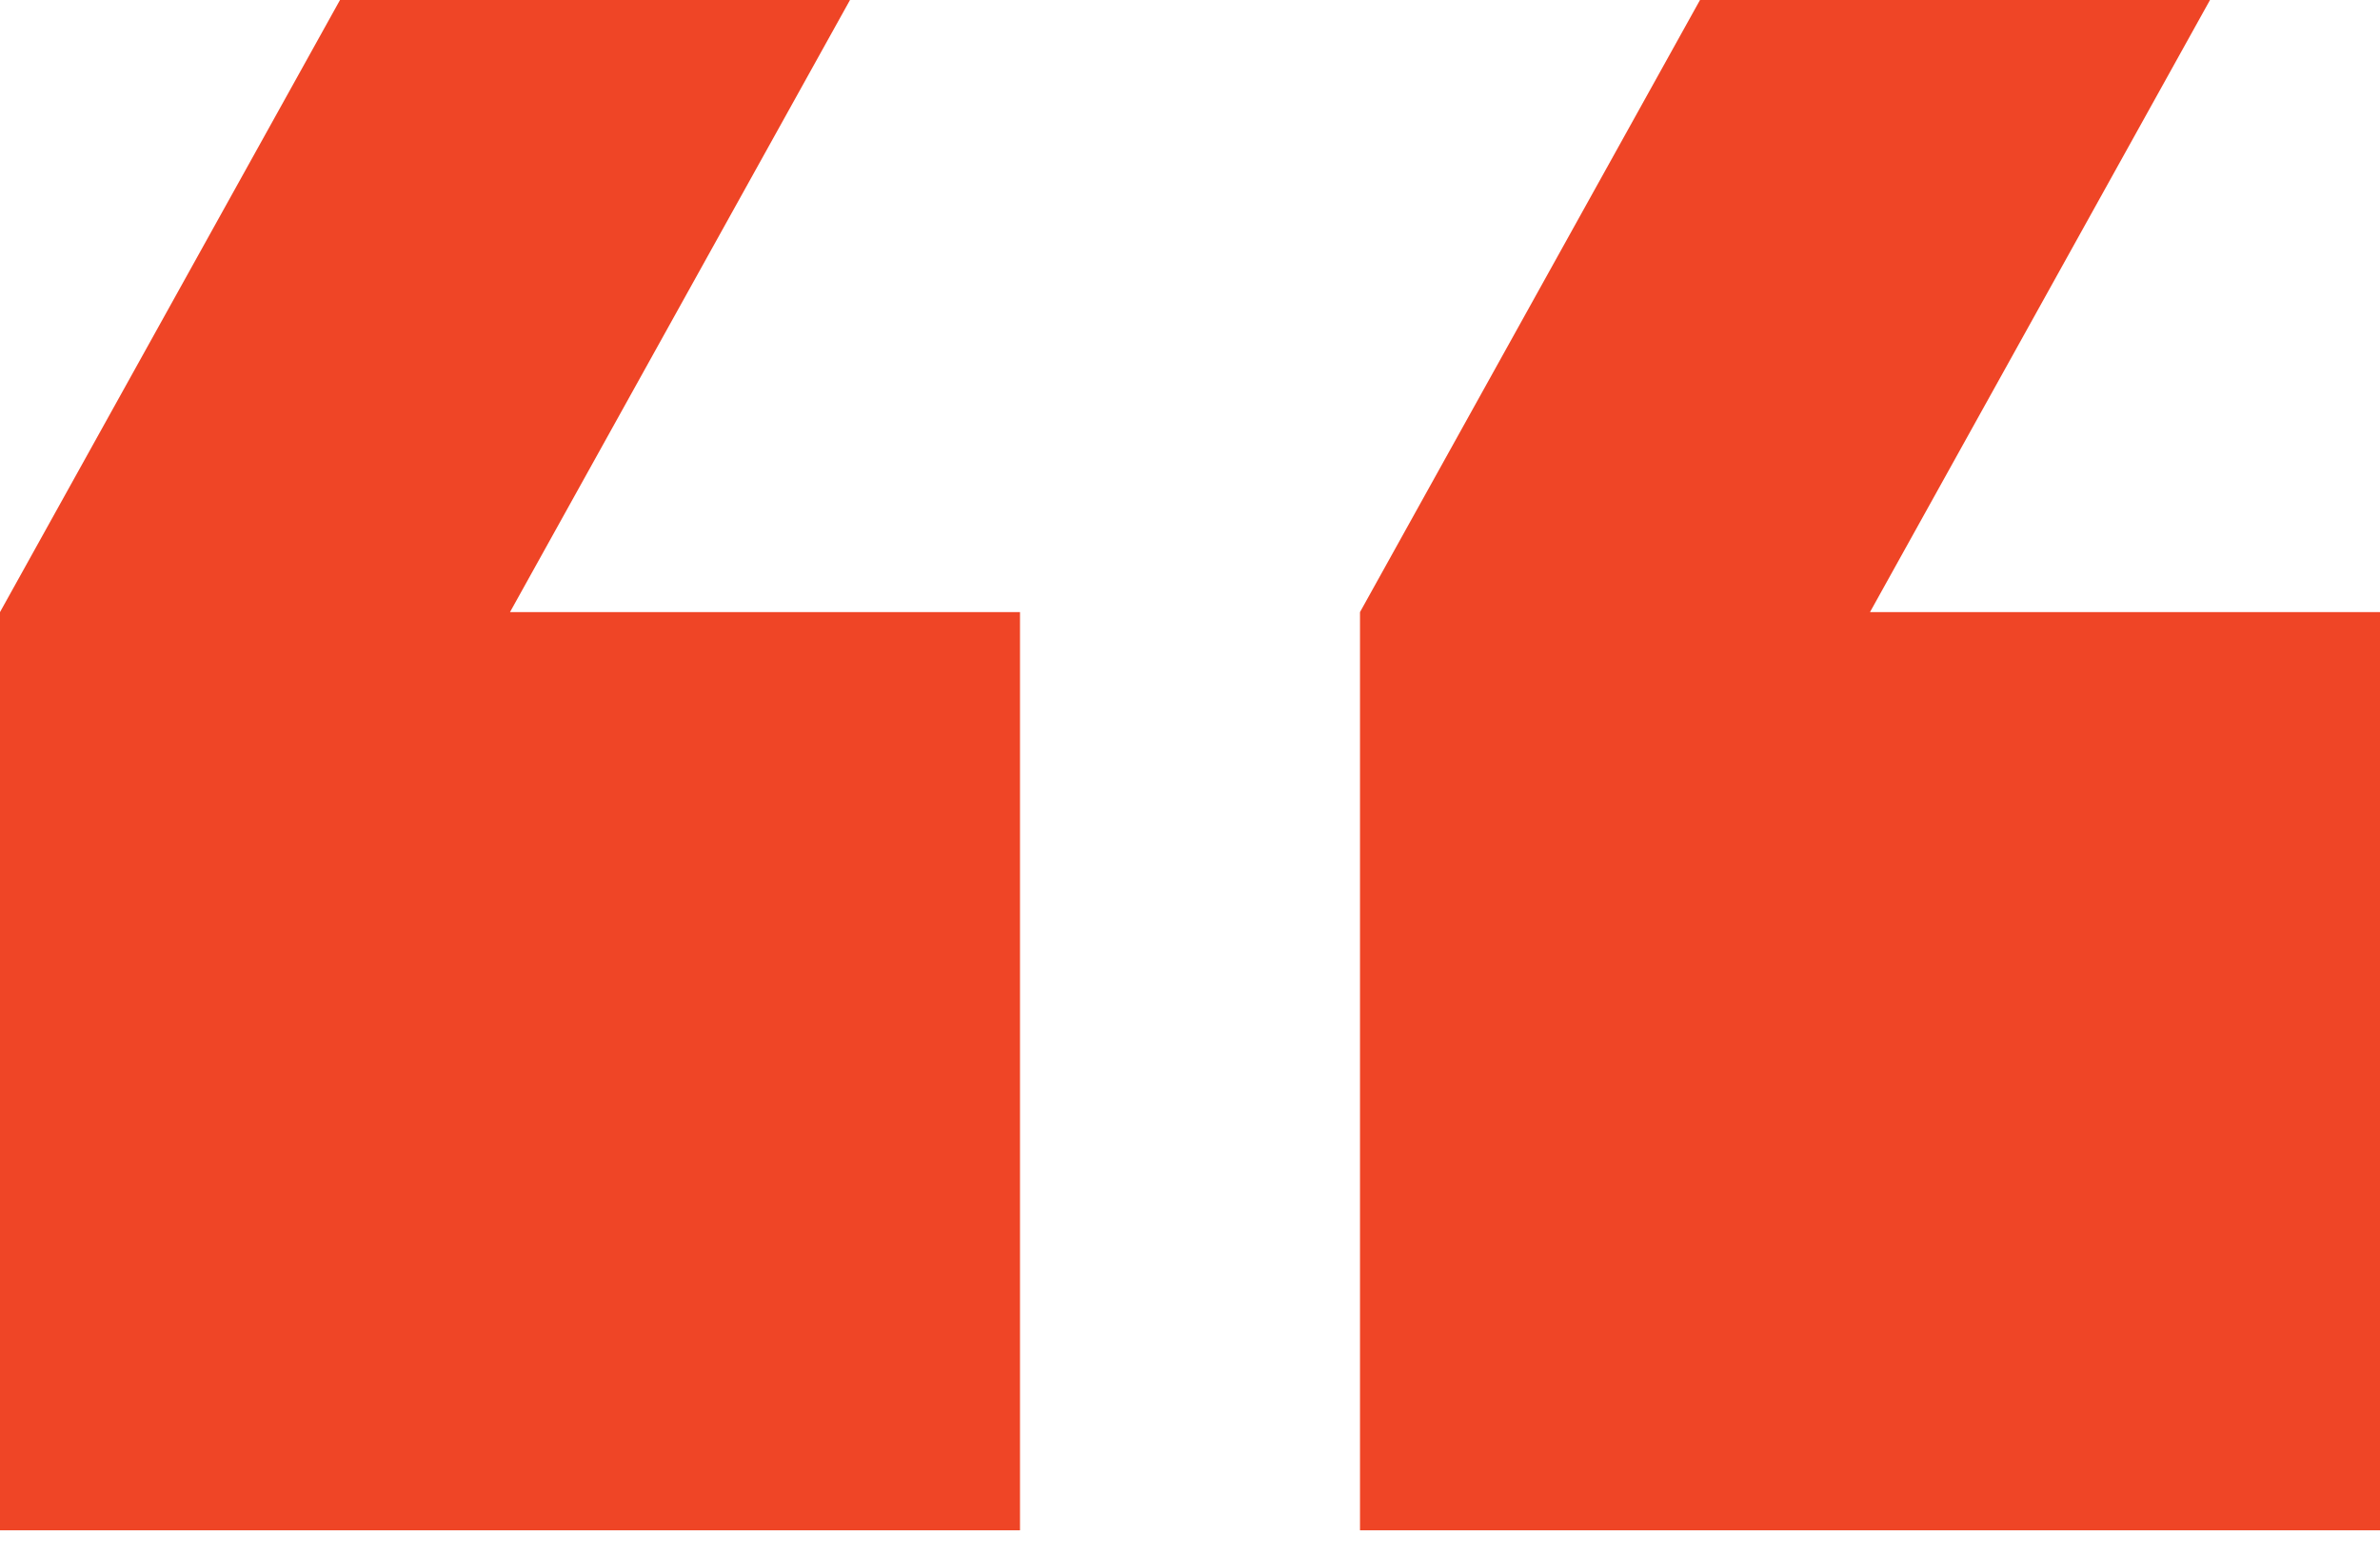 <svg width="49" height="32" viewBox="0 0 49 32" fill="none" xmlns="http://www.w3.org/2000/svg">
<path d="M45.5 3.00637e-05L35 2.8702e-05L28 12.599L28 31.498L49 31.498L49 12.599L38.5 12.599L45.5 3.00637e-05ZM17.5 2.64324e-05L7 2.50707e-05L1.11373e-06 12.599L0 31.498L21 31.498L21 12.599L10.5 12.599L17.5 2.64324e-05Z" fill="#EF4526"/>
</svg>
